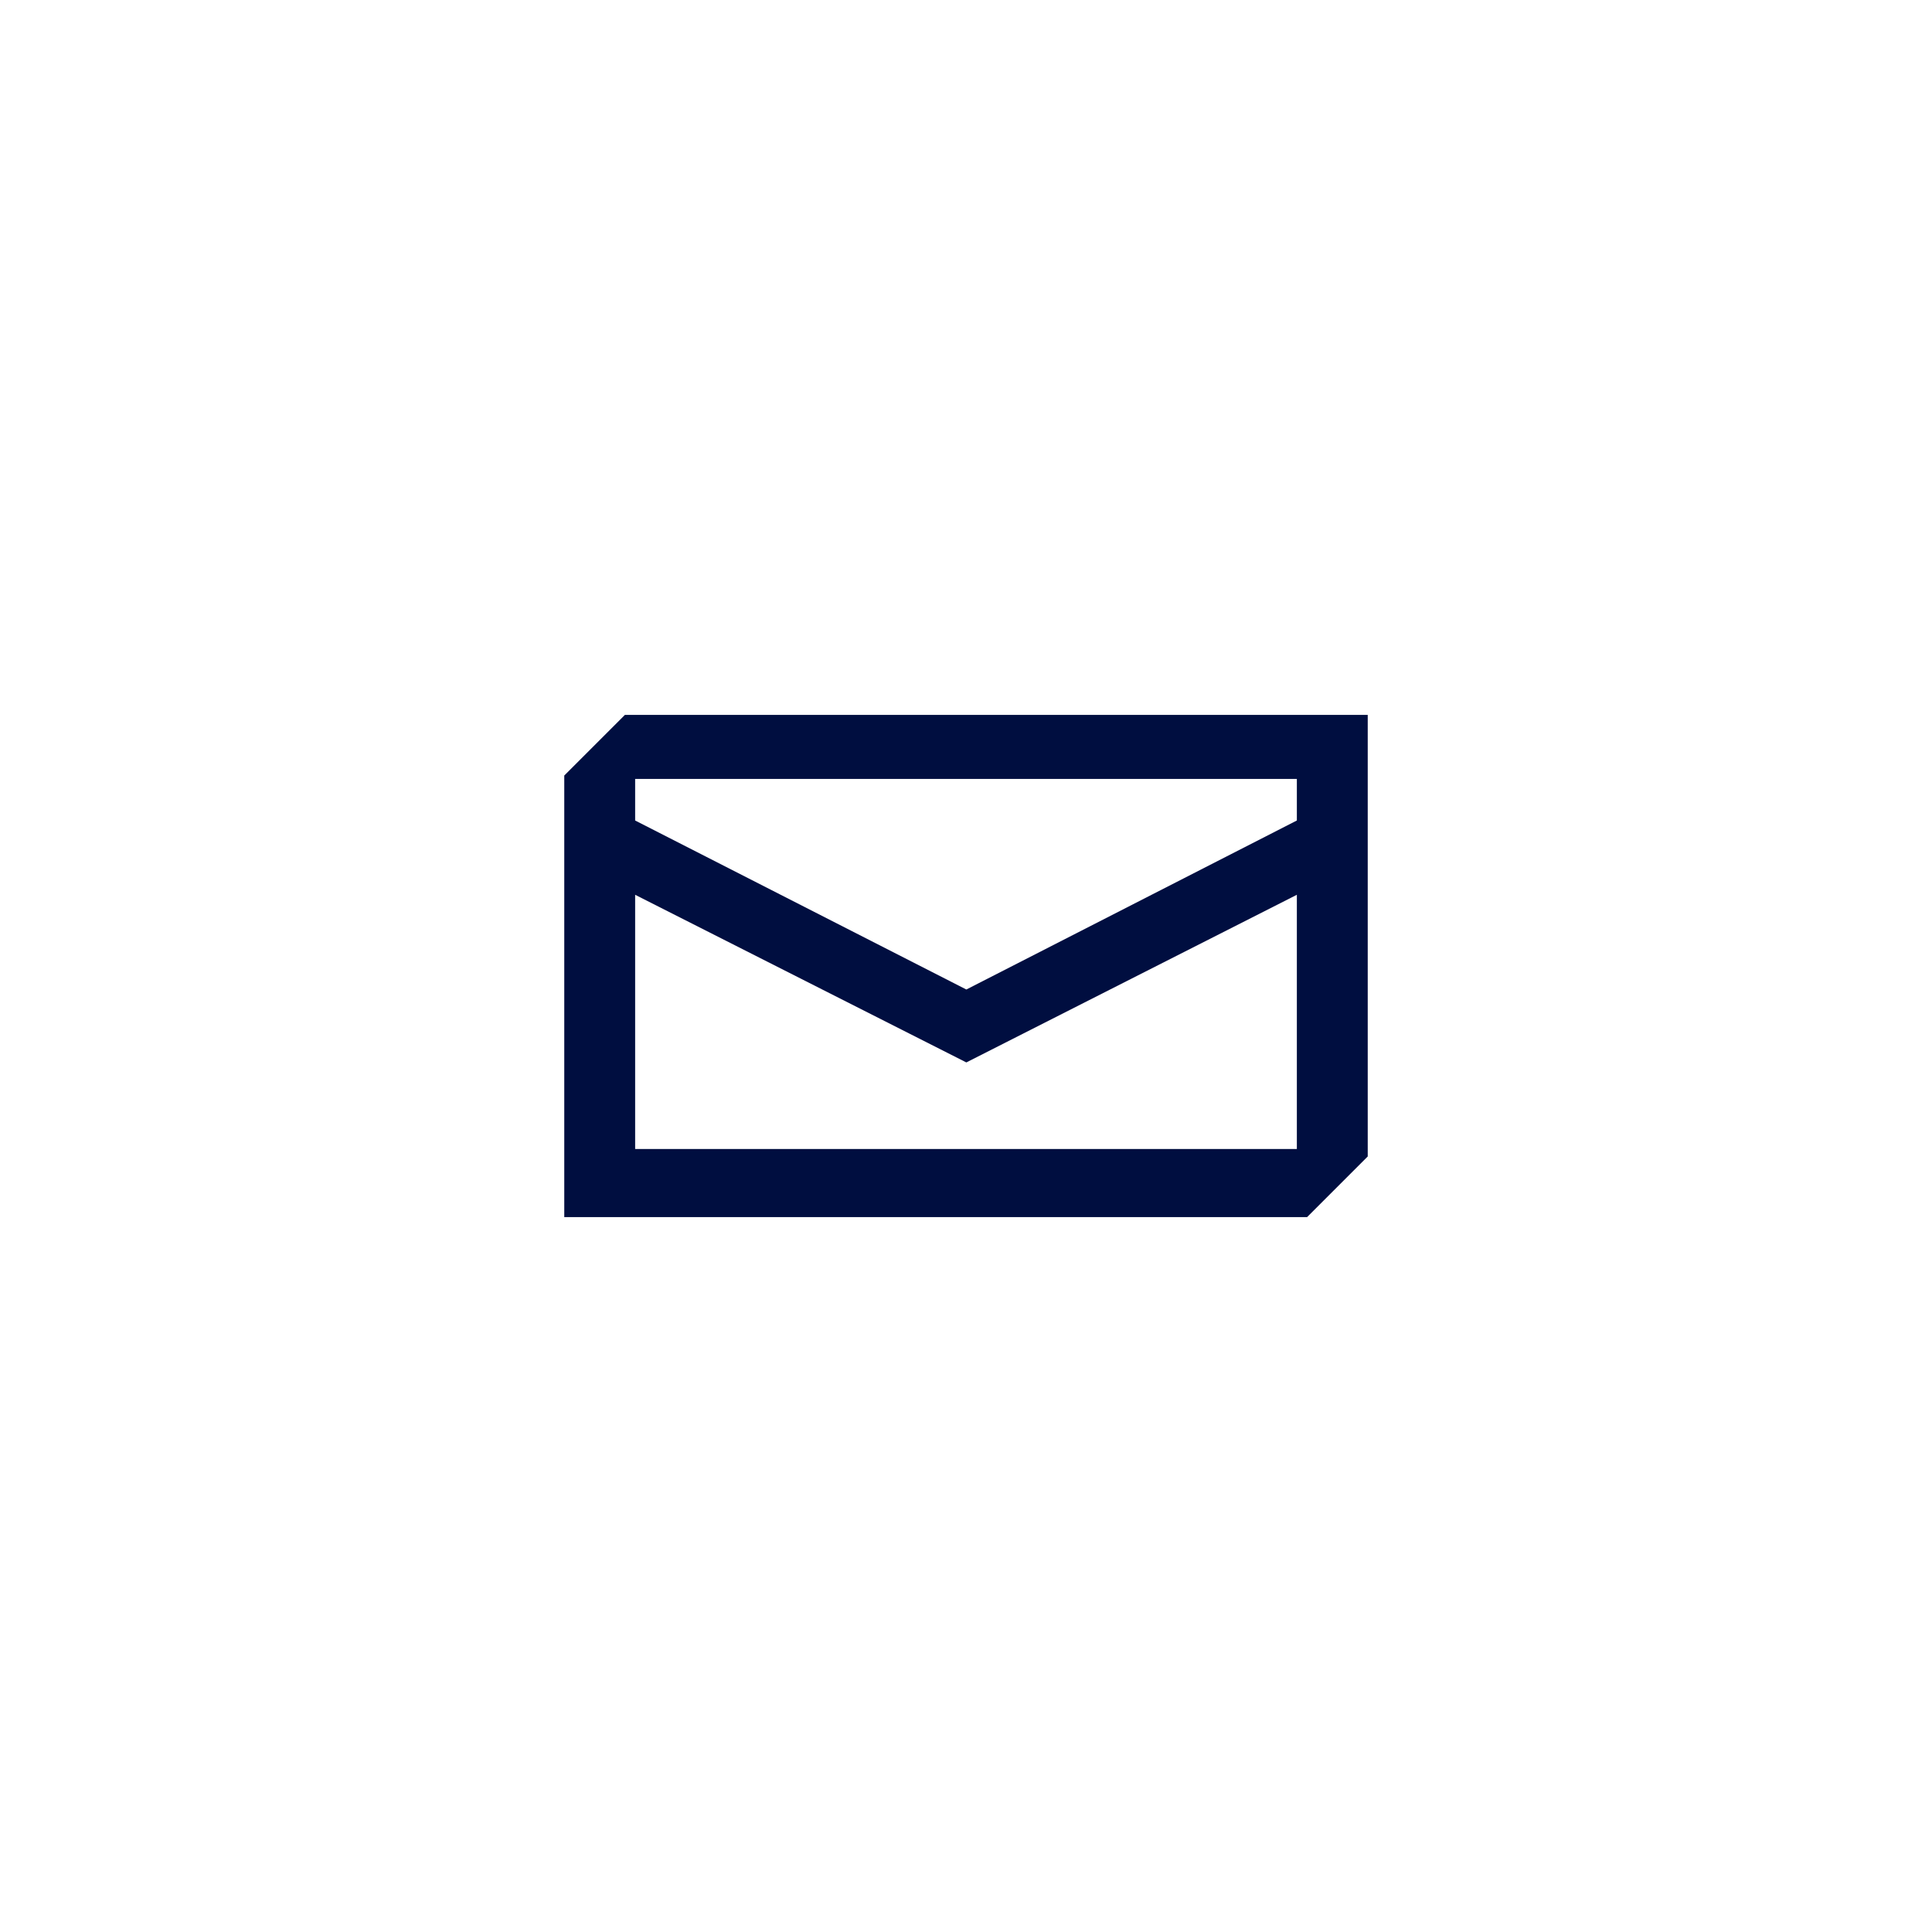 <?xml version="1.0" encoding="UTF-8"?> <!-- Generator: Adobe Illustrator 24.3.0, SVG Export Plug-In . SVG Version: 6.00 Build 0) --> <svg xmlns="http://www.w3.org/2000/svg" xmlns:xlink="http://www.w3.org/1999/xlink" version="1.1" id="Layer_1" x="0px" y="0px" viewBox="0 0 283.5 283.5" style="enable-background:new 0 0 283.5 283.5;" xml:space="preserve"> <style type="text/css"> .st0{fill:#FFFFFF;} .st1{fill:#000E40;} </style> <rect class="st0" width="283.5" height="283.5"></rect> <path class="st1" d="M91.7,104.9l-8.9,8.9v1.3v10.9v52.6h109l8.9-8.9v-43.6v-10.9v-10.3H91.7z M190.3,168.6H93.2v-37.3l48.6,24.6 l48.5-24.6L190.3,168.6L190.3,168.6z M141.8,145.2l-48.6-24.8v-6.1h97.1v6.1L141.8,145.2z"></path> </svg> 